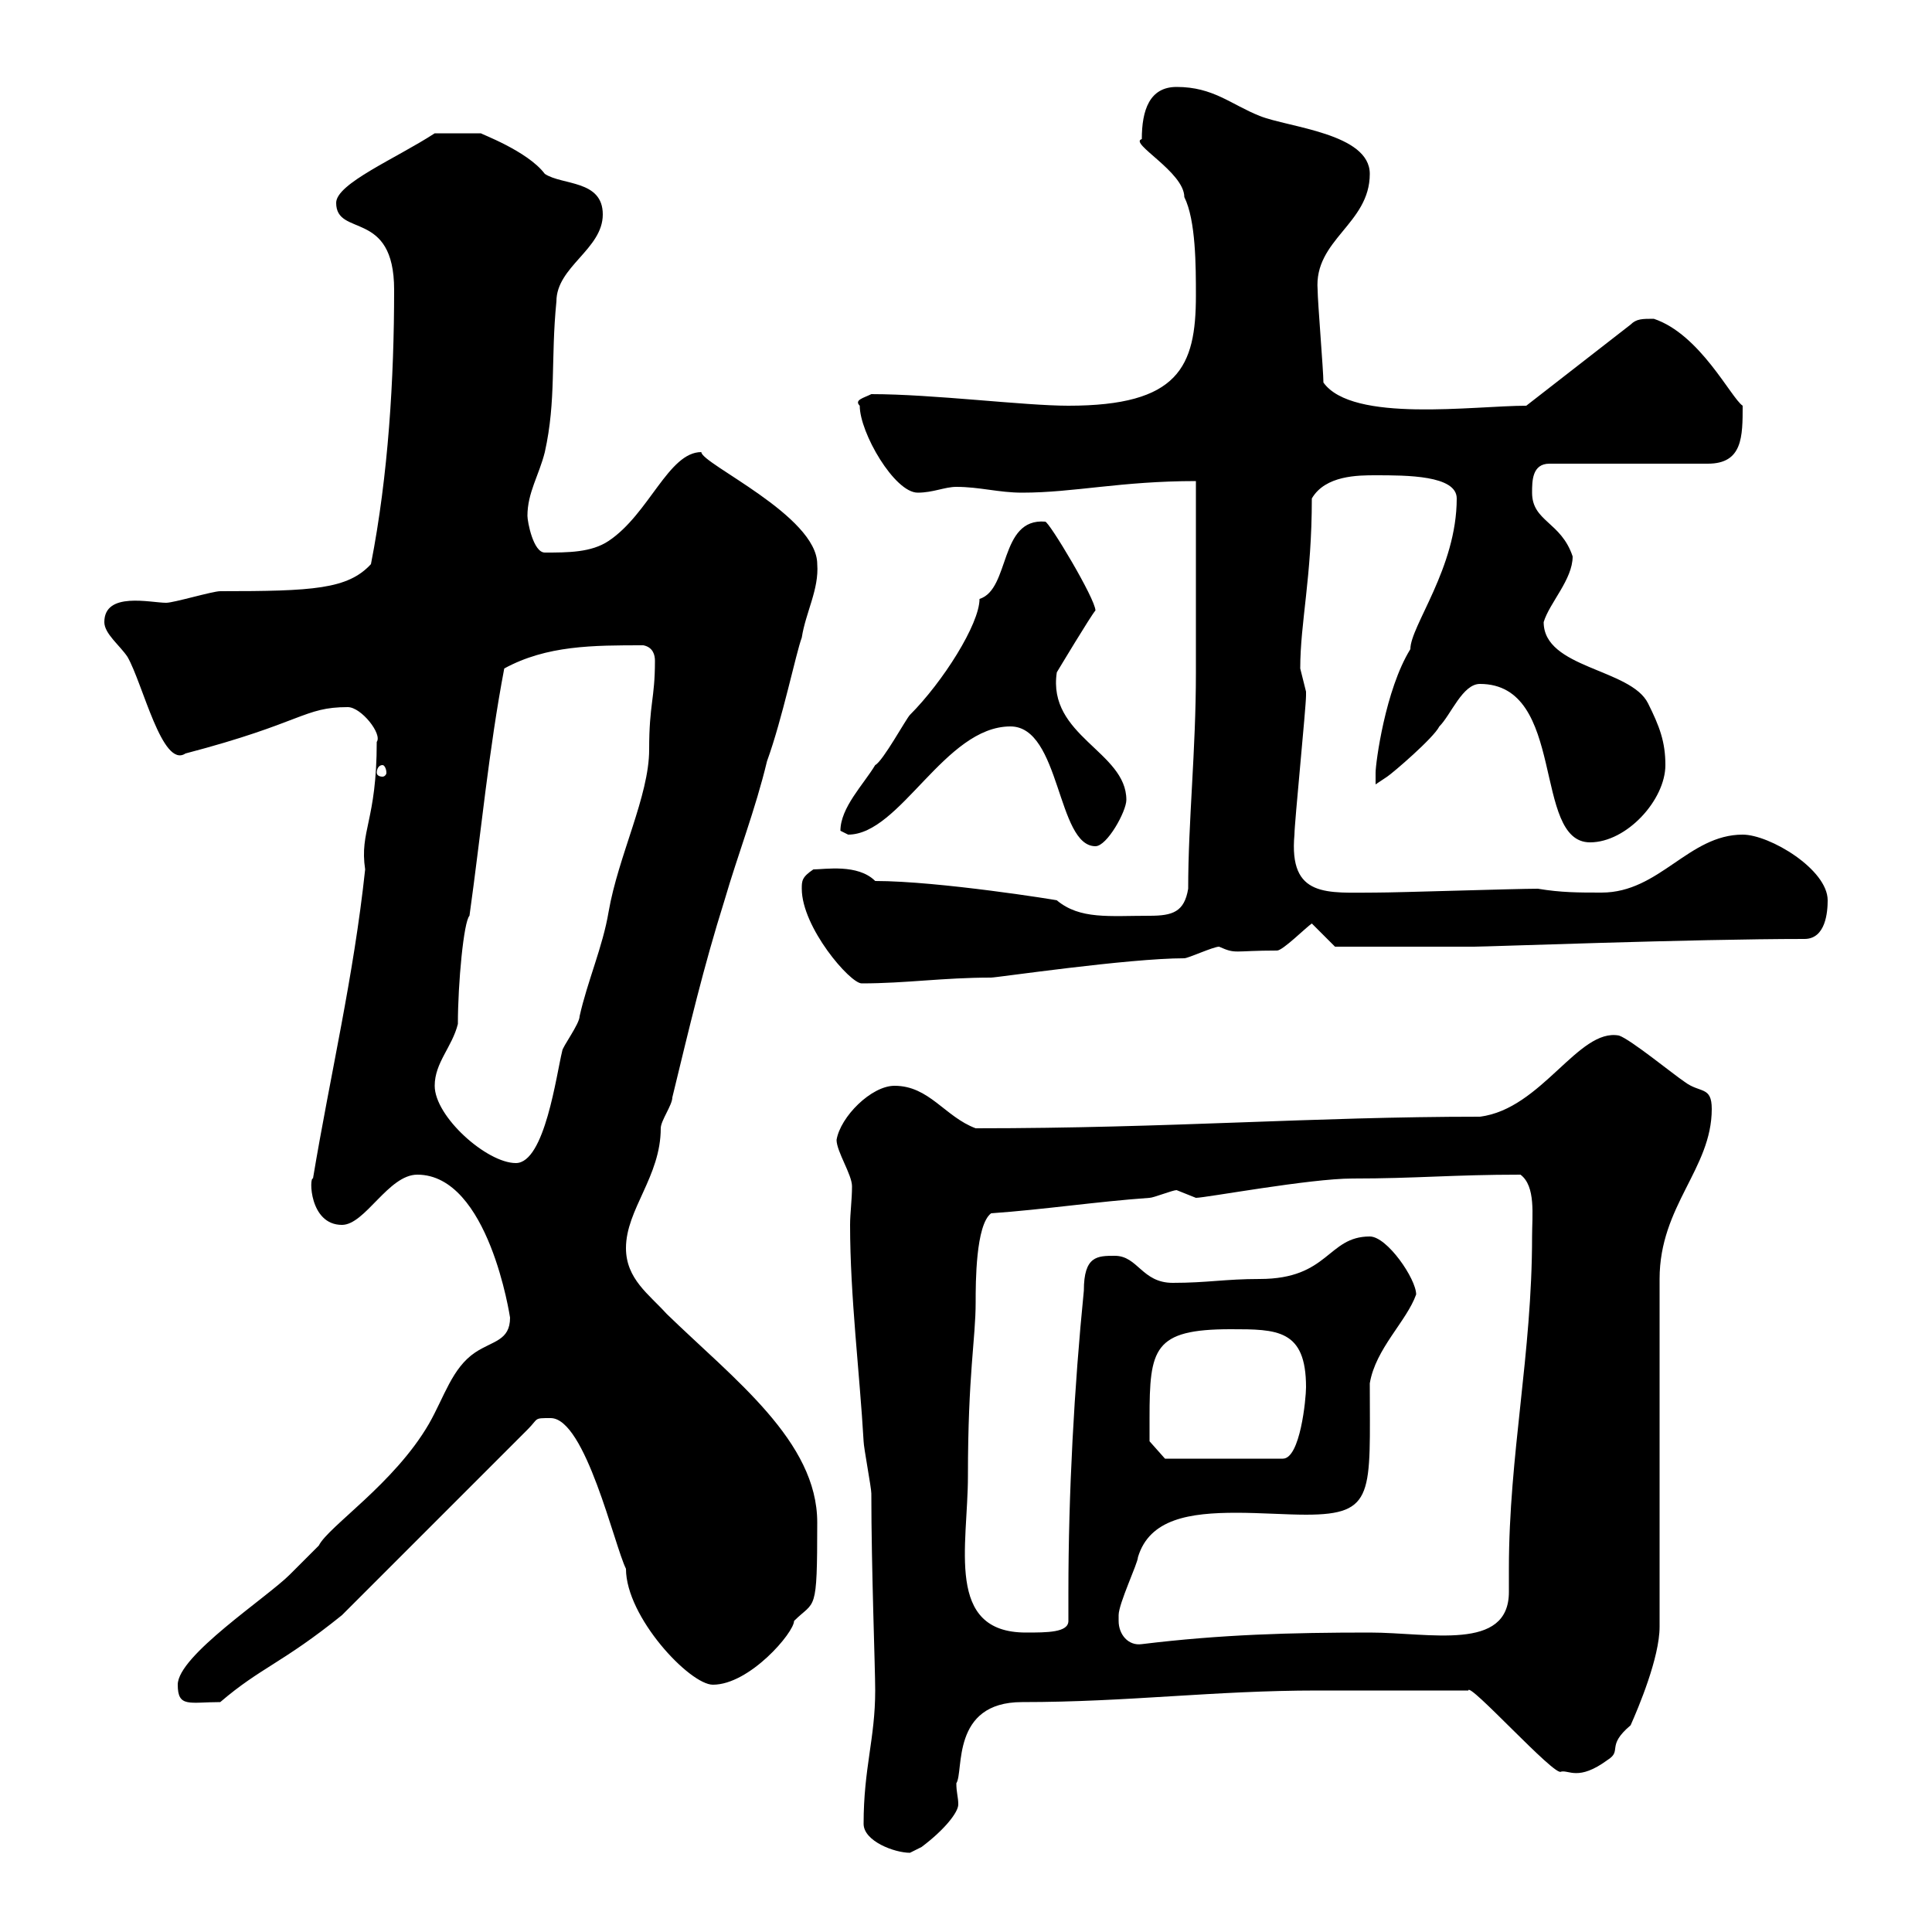 <svg xmlns="http://www.w3.org/2000/svg" xmlns:xlink="http://www.w3.org/1999/xlink" width="300" height="300"><path d="M134.10 283.20C134.10 285.90 138.90 287.70 141.30 287.70C141.30 287.70 143.10 286.80 143.10 286.80C146.70 284.10 148.80 281.40 148.80 280.20C148.80 279 148.50 278.40 148.50 276.90C149.70 275.10 147.60 264.30 158.70 264.30C175.20 264.30 188.40 262.50 204.60 262.50L228 262.50C228 261 241.50 276 242.40 275.10C243.60 274.80 245.10 276.60 249.60 273.30C252 271.80 249.30 271.20 253.20 267.90C254.40 265.20 257.70 257.40 257.70 252.60L257.70 198.60C257.70 187.20 265.80 181.50 265.80 172.20C265.80 168.60 264 169.80 261.60 168C259.80 166.80 253.20 161.40 251.40 160.80C245.10 159.60 239.40 172.20 229.80 173.40C203.70 173.40 181.80 175.20 151.50 175.20C146.70 173.40 144.30 168.60 138.90 168.60C135.30 168.60 130.50 173.40 129.90 177C129.90 178.80 132.30 182.40 132.30 184.20C132.30 186.30 132 188.40 132 190.20C132 201.30 133.50 213.30 134.10 223.80C134.10 224.70 135.30 231 135.30 231.90C135.30 243.60 135.90 258.90 135.90 262.50C135.90 270 134.10 274.50 134.10 283.20ZM27.60 261.60C27.60 265.20 29.40 264.30 34.20 264.30C40.50 258.90 43.80 258.30 53.10 250.80C60 243.90 70.50 233.40 81.90 222C83.70 220.20 82.80 220.20 85.50 220.20C90.90 220.20 95.40 240 97.20 243.60C97.20 251.10 107.10 261.60 110.70 261.60C116.40 261.60 123.30 253.50 123.30 251.70C126.60 248.40 126.90 250.80 126.90 236.40C126.90 223.80 114 214.20 103.50 204C100.80 201 97.20 198.60 97.20 193.80C97.20 187.80 102.60 182.70 102.60 175.20C102.60 174 104.40 171.60 104.40 170.40C107.10 159.30 109.20 150.30 112.50 139.80C114.60 132.60 117.30 125.70 119.10 118.20C121.50 111.60 123.60 101.40 124.50 99C125.10 95.10 127.20 91.50 126.90 87.60C126.90 80.10 108.90 72 108.90 70.20C103.80 70.20 100.80 79.80 94.50 84C91.80 85.80 88.20 85.80 84.60 85.80C82.80 85.80 81.90 81 81.90 80.10C81.90 76.50 83.70 73.80 84.60 70.20C86.40 62.10 85.50 55.80 86.40 46.80C86.40 41.40 93.60 38.70 93.60 33.30C93.60 27.90 87.30 28.80 84.60 27C81.90 23.40 74.40 20.70 74.70 20.70C73.20 20.70 70.50 20.70 67.50 20.70C61.50 24.60 52.20 28.50 52.20 31.50C52.20 36.90 61.20 32.40 61.20 45C61.20 58.80 60.30 73.80 57.60 87.60C54 91.50 48.60 91.80 34.20 91.80C33 91.80 27 93.60 25.80 93.60C23.40 93.60 16.20 91.80 16.20 96.60C16.20 98.40 18.60 100.20 19.80 102C22.20 106.20 25.20 119.40 28.80 117C47.10 112.20 47.10 109.80 54 109.80C56.10 109.80 59.40 114 58.50 115.20C58.50 127.50 55.80 129 56.70 135C54.90 151.80 51.30 166.80 48.60 183C48 182.70 48 190.20 53.10 190.20C56.70 190.20 60.30 182.40 64.80 182.40C75.90 182.40 79.20 204.60 79.20 204.60C79.20 208.20 76.50 208.20 73.80 210C70.20 212.40 69 216.90 66.60 221.10C61.20 230.40 51 237 49.50 240C48.60 240.90 45.90 243.60 45 244.50C41.40 248.10 27.60 257.10 27.60 261.60ZM173.70 251.70C173.70 251.70 173.70 250.80 173.70 250.80C173.70 249 176.70 242.70 176.70 241.80C178.50 235.80 184.80 234.90 192 234.90C195.60 234.90 199.80 235.20 202.80 235.20C213.60 235.20 212.70 231.90 212.70 214.80C213.60 209.40 218.40 205.20 219.90 201C219.90 198.60 215.40 192 212.70 192C206.10 192 206.40 198.60 195.60 198.60C190.20 198.60 187.50 199.20 182.10 199.20C177.30 199.20 176.70 195 173.10 195C170.40 195 168.30 195 168.30 200.40C166.80 215.40 165.90 231.90 165.90 247.20L165.90 251.70C165.90 253.50 162.60 253.50 159.30 253.50C146.70 253.50 150.30 240 150.30 229.20C150.30 213.30 151.50 207.90 151.50 202.20C151.50 199.20 151.50 190.20 153.90 188.40C162.30 187.80 170.10 186.60 178.50 186C179.10 186 182.10 184.80 182.70 184.80C182.70 184.80 185.70 186 185.70 186C187.20 186 203.40 183 210 183C219.90 183 225.60 182.40 236.10 182.40C238.50 184.20 237.90 188.70 237.90 192C237.90 210.30 234.30 225.90 234.30 243.60C234.30 244.50 234.30 246 234.30 247.20C234.30 256.50 222 253.50 212.70 253.50C200.40 253.50 189.60 253.80 177.30 255.30C175.20 255.60 173.70 253.80 173.70 251.70ZM178.50 220.20C178.50 209.40 179.10 206.40 191.10 206.40C198.30 206.40 202.80 206.40 202.80 215.40C202.80 217.20 201.90 226.50 199.20 226.50L180.90 226.50L178.50 223.80C178.50 223.80 178.50 221.10 178.50 220.20ZM67.50 168.60C67.50 165 70.20 162.60 71.10 159C71.10 152.70 72 143.10 72.90 142.20C74.70 129.30 75.90 116.40 78.30 103.80C84.90 100.20 92.10 100.20 99.90 100.20C101.40 100.50 101.70 101.70 101.70 102.60C101.70 108.60 100.80 109.20 100.80 116.40C100.80 123.60 96 132.90 94.50 141.60C93.60 147 91.20 152.40 90 157.80C90 159 87.30 162.60 87.30 163.20C86.40 166.80 84.60 180.60 80.10 180.60C75.60 180.60 67.50 173.40 67.50 168.60ZM124.50 138C124.50 144 132 152.70 133.80 152.70C140.70 152.70 146.40 151.80 153.90 151.80C154.80 151.80 175.20 148.80 183.90 148.80C184.50 148.80 188.40 147 189.30 147C192 148.20 191.40 147.60 198.30 147.60C199.20 147.60 202.80 144 203.70 143.40L207.30 147C211.20 147 225 147 228.90 147C231 147 262.80 145.80 280.20 145.80C283.50 145.80 283.80 141.60 283.80 139.80C283.80 135 274.80 129.60 270.60 129.60C262.20 129.60 257.70 138.60 248.70 138.60C245.10 138.60 242.40 138.60 238.80 138C235.20 138 217.20 138.60 213.60 138.60C206.10 138.60 200.10 139.50 201 129.60C201 127.80 202.80 109.80 202.80 108C202.80 108 202.80 108 202.80 107.40C202.80 107.40 201.90 103.80 201.90 103.80C201.90 96.60 203.70 89.70 203.70 77.40C205.80 73.80 210.90 73.80 213.60 73.80C218.40 73.80 226.20 73.80 226.20 77.40C226.20 88.20 219 97.20 219 100.80C215.10 107.10 213.60 118.50 213.60 120C213.60 120 213.60 121.80 213.60 121.80C213.60 121.80 215.40 120.60 215.40 120.60C216.30 120 222.60 114.60 223.50 112.80C225.30 111 227.10 106.20 229.80 106.20C243.30 106.20 237.90 130.80 246.90 130.80C252.60 130.80 258.60 124.20 258.60 118.80C258.60 115.20 257.70 112.80 255.90 109.20C253.20 103.80 239.70 103.80 239.70 96.60C240.60 93.60 244.20 90 244.20 86.40C242.40 81 237.90 81 237.90 76.50C237.90 74.70 237.90 72 240.60 72L265.20 72C270.60 72 270.60 67.80 270.60 63C268.80 61.80 264 51.90 256.80 49.50C255 49.50 254.10 49.50 253.20 50.40L237 63C228.90 63 210 65.70 205.50 59.40C205.50 57.60 204.60 46.80 204.60 45C204 37.20 212.70 34.80 212.70 27C212.70 20.70 200.10 19.80 195.60 18C191.10 16.20 188.40 13.50 182.70 13.50C178.50 13.50 177.30 17.10 177.30 21.60C175.20 22.20 183.90 26.70 183.90 30.60C185.70 34.20 185.70 41.40 185.70 45.90C185.70 57 183 63 165.90 63C159 63 144.90 61.20 135.30 61.20C134.10 61.80 132.60 62.10 133.50 63C133.50 67.20 138.90 76.50 142.50 76.50C144.90 76.50 146.70 75.60 148.50 75.60C152.10 75.60 155.10 76.50 158.70 76.50C166.80 76.50 174 74.70 185.70 74.70C185.70 79.20 185.70 100.20 185.70 104.40C185.70 116.70 184.50 127.50 184.50 138C183.90 141.60 182.10 142.20 178.50 142.20C172.20 142.20 167.70 142.80 164.10 139.80C164.40 139.80 145.80 136.80 135.90 136.80C133.20 134.10 128.10 135 126.30 135C124.50 136.20 124.50 136.80 124.50 138ZM156.90 112.80C164.70 112.80 164.10 131.40 170.10 131.40C171.90 131.40 174.90 126 174.90 124.20C174.90 116.70 162.60 114.30 164.10 104.40C164.10 104.40 169.50 95.40 170.10 94.80C170.10 93 162.90 81 162.30 81C155.10 80.40 156.90 91.50 152.10 93C152.10 96.90 146.40 105.90 141.30 111C140.70 111.60 137.10 118.20 135.90 118.80C134.10 121.80 130.50 125.40 130.50 129C130.50 129 131.70 129.60 131.70 129.60C139.80 129.60 146.70 112.80 156.90 112.80ZM59.40 118.80C59.70 118.80 60 119.40 60 120C60 120.30 59.70 120.60 59.40 120.60C58.80 120.60 58.50 120.30 58.50 120C58.50 119.40 58.80 118.80 59.40 118.80Z"/></svg>